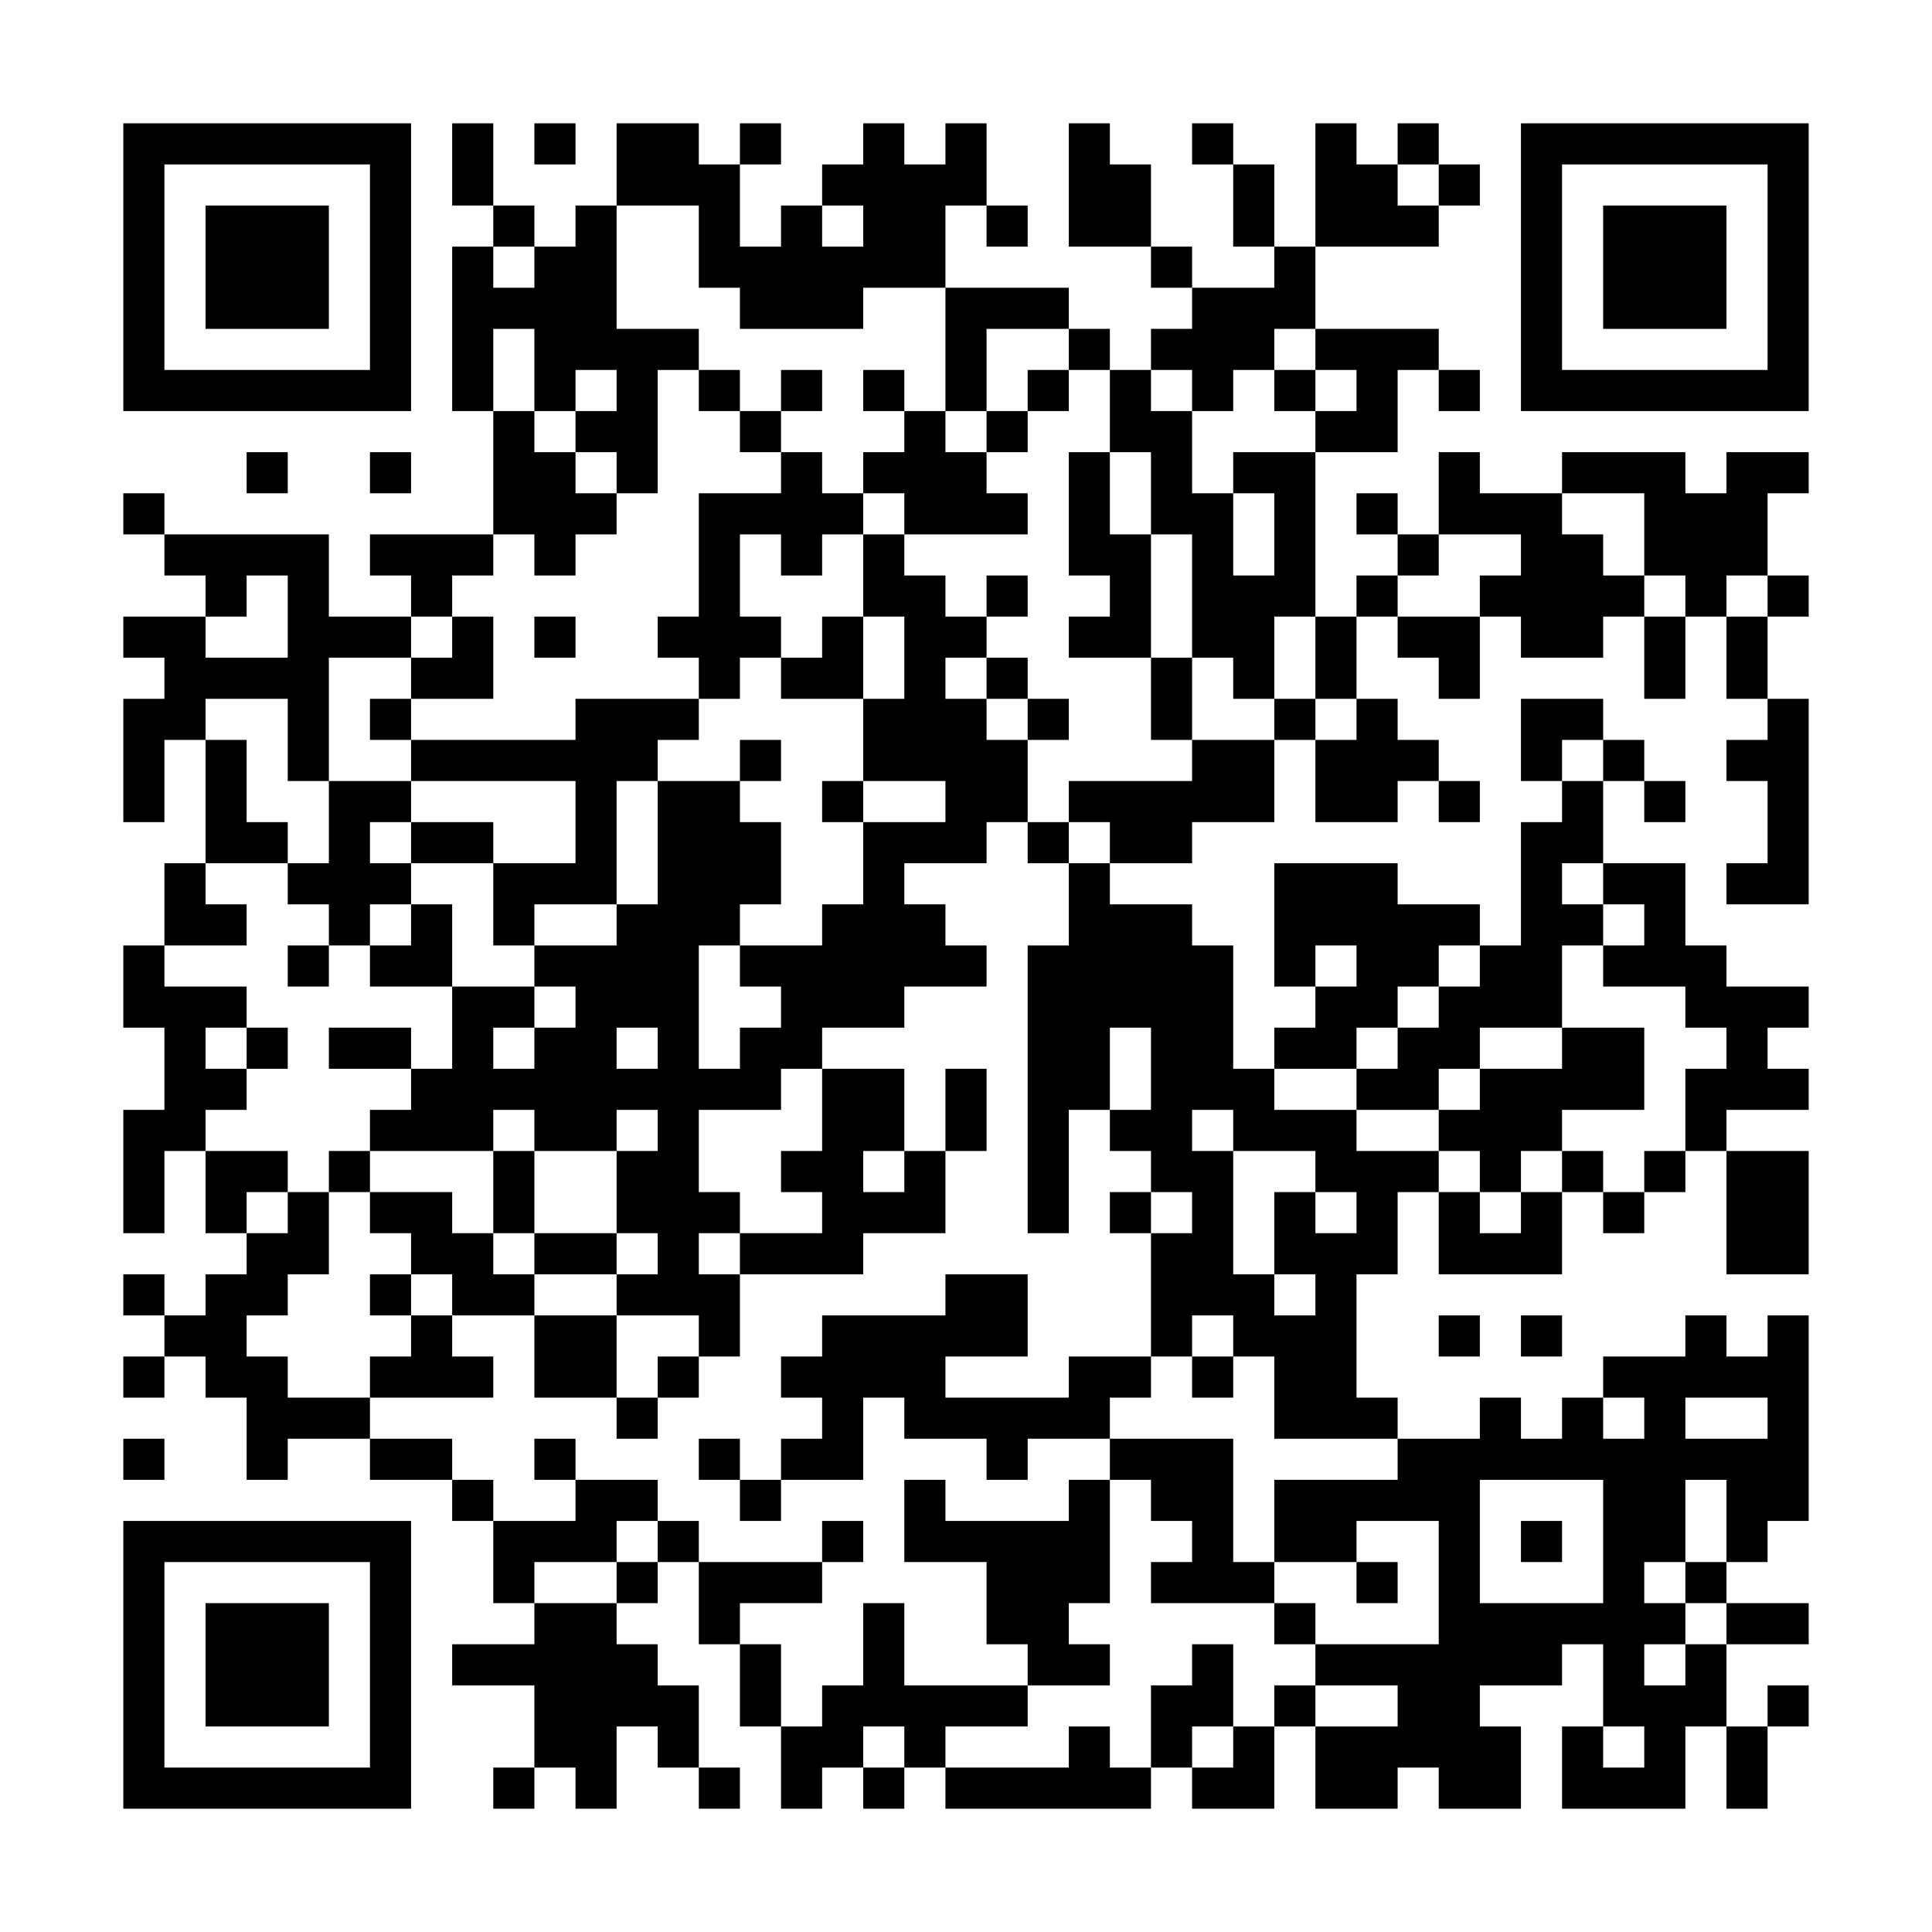 <?xml version="1.0" encoding="UTF-8"?>
<svg xmlns="http://www.w3.org/2000/svg" version="1.1" width="600" height="600" viewBox="0 0 600 600"><rect x="0" y="0" width="600" height="600" fill="#ffffff"/><g transform="scale(12.766)"><g transform="translate(3,3)"><path fill-rule="evenodd" d="M8 0L8 2L9 2L9 3L8 3L8 7L9 7L9 10L6 10L6 11L7 11L7 12L5 12L5 10L1 10L1 9L0 9L0 10L1 10L1 11L2 11L2 12L0 12L0 13L1 13L1 14L0 14L0 17L1 17L1 15L2 15L2 18L1 18L1 20L0 20L0 22L1 22L1 24L0 24L0 27L1 27L1 25L2 25L2 27L3 27L3 28L2 28L2 29L1 29L1 28L0 28L0 29L1 29L1 30L0 30L0 31L1 31L1 30L2 30L2 31L3 31L3 33L4 33L4 32L6 32L6 33L8 33L8 34L9 34L9 36L10 36L10 37L8 37L8 38L10 38L10 40L9 40L9 41L10 41L10 40L11 40L11 41L12 41L12 39L13 39L13 40L14 40L14 41L15 41L15 40L14 40L14 38L13 38L13 37L12 37L12 36L13 36L13 35L14 35L14 37L15 37L15 39L16 39L16 41L17 41L17 40L18 40L18 41L19 41L19 40L20 40L20 41L25 41L25 40L26 40L26 41L28 41L28 39L29 39L29 41L31 41L31 40L32 40L32 41L34 41L34 39L33 39L33 38L35 38L35 37L36 37L36 39L35 39L35 41L38 41L38 39L39 39L39 41L40 41L40 39L41 39L41 38L40 38L40 39L39 39L39 37L41 37L41 36L39 36L39 35L40 35L40 34L41 34L41 29L40 29L40 30L39 30L39 29L38 29L38 30L36 30L36 31L35 31L35 32L34 32L34 31L33 31L33 32L31 32L31 31L30 31L30 28L31 28L31 26L32 26L32 28L35 28L35 26L36 26L36 27L37 27L37 26L38 26L38 25L39 25L39 28L41 28L41 25L39 25L39 24L41 24L41 23L40 23L40 22L41 22L41 21L39 21L39 20L38 20L38 18L36 18L36 16L37 16L37 17L38 17L38 16L37 16L37 15L36 15L36 14L34 14L34 16L35 16L35 17L34 17L34 20L33 20L33 19L31 19L31 18L28 18L28 21L29 21L29 22L28 22L28 23L27 23L27 20L26 20L26 19L24 19L24 18L26 18L26 17L28 17L28 15L29 15L29 17L31 17L31 16L32 16L32 17L33 17L33 16L32 16L32 15L31 15L31 14L30 14L30 12L31 12L31 13L32 13L32 14L33 14L33 12L34 12L34 13L36 13L36 12L37 12L37 14L38 14L38 12L39 12L39 14L40 14L40 15L39 15L39 16L40 16L40 18L39 18L39 19L41 19L41 14L40 14L40 12L41 12L41 11L40 11L40 9L41 9L41 8L39 8L39 9L38 9L38 8L35 8L35 9L33 9L33 8L32 8L32 10L31 10L31 9L30 9L30 10L31 10L31 11L30 11L30 12L29 12L29 8L31 8L31 6L32 6L32 7L33 7L33 6L32 6L32 5L29 5L29 3L32 3L32 2L33 2L33 1L32 1L32 0L31 0L31 1L30 1L30 0L29 0L29 3L28 3L28 1L27 1L27 0L26 0L26 1L27 1L27 3L28 3L28 4L26 4L26 3L25 3L25 1L24 1L24 0L23 0L23 3L25 3L25 4L26 4L26 5L25 5L25 6L24 6L24 5L23 5L23 4L20 4L20 2L21 2L21 3L22 3L22 2L21 2L21 0L20 0L20 1L19 1L19 0L18 0L18 1L17 1L17 2L16 2L16 3L15 3L15 1L16 1L16 0L15 0L15 1L14 1L14 0L12 0L12 2L11 2L11 3L10 3L10 2L9 2L9 0ZM10 0L10 1L11 1L11 0ZM31 1L31 2L32 2L32 1ZM12 2L12 5L14 5L14 6L13 6L13 9L12 9L12 8L11 8L11 7L12 7L12 6L11 6L11 7L10 7L10 5L9 5L9 7L10 7L10 8L11 8L11 9L12 9L12 10L11 10L11 11L10 11L10 10L9 10L9 11L8 11L8 12L7 12L7 13L5 13L5 16L4 16L4 14L2 14L2 15L3 15L3 17L4 17L4 18L2 18L2 19L3 19L3 20L1 20L1 21L3 21L3 22L2 22L2 23L3 23L3 24L2 24L2 25L4 25L4 26L3 26L3 27L4 27L4 26L5 26L5 28L4 28L4 29L3 29L3 30L4 30L4 31L6 31L6 32L8 32L8 33L9 33L9 34L11 34L11 33L13 33L13 34L12 34L12 35L10 35L10 36L12 36L12 35L13 35L13 34L14 34L14 35L17 35L17 36L15 36L15 37L16 37L16 39L17 39L17 38L18 38L18 36L19 36L19 38L22 38L22 39L20 39L20 40L23 40L23 39L24 39L24 40L25 40L25 38L26 38L26 37L27 37L27 39L26 39L26 40L27 40L27 39L28 39L28 38L29 38L29 39L31 39L31 38L29 38L29 37L32 37L32 34L30 34L30 35L28 35L28 33L31 33L31 32L28 32L28 30L27 30L27 29L26 29L26 30L25 30L25 27L26 27L26 26L25 26L25 25L24 25L24 24L25 24L25 22L24 22L24 24L23 24L23 27L22 27L22 20L23 20L23 18L24 18L24 17L23 17L23 16L26 16L26 15L28 15L28 14L29 14L29 15L30 15L30 14L29 14L29 12L28 12L28 14L27 14L27 13L26 13L26 10L25 10L25 8L24 8L24 6L23 6L23 5L21 5L21 7L20 7L20 4L18 4L18 5L15 5L15 4L14 4L14 2ZM17 2L17 3L18 3L18 2ZM9 3L9 4L10 4L10 3ZM28 5L28 6L27 6L27 7L26 7L26 6L25 6L25 7L26 7L26 9L27 9L27 11L28 11L28 9L27 9L27 8L29 8L29 7L30 7L30 6L29 6L29 5ZM14 6L14 7L15 7L15 8L16 8L16 9L14 9L14 12L13 12L13 13L14 13L14 14L11 14L11 15L7 15L7 14L9 14L9 12L8 12L8 13L7 13L7 14L6 14L6 15L7 15L7 16L5 16L5 18L4 18L4 19L5 19L5 20L4 20L4 21L5 21L5 20L6 20L6 21L8 21L8 23L7 23L7 22L5 22L5 23L7 23L7 24L6 24L6 25L5 25L5 26L6 26L6 27L7 27L7 28L6 28L6 29L7 29L7 30L6 30L6 31L9 31L9 30L8 30L8 29L10 29L10 31L12 31L12 32L13 32L13 31L14 31L14 30L15 30L15 28L18 28L18 27L20 27L20 25L21 25L21 23L20 23L20 25L19 25L19 23L17 23L17 22L19 22L19 21L21 21L21 20L20 20L20 19L19 19L19 18L21 18L21 17L22 17L22 18L23 18L23 17L22 17L22 15L23 15L23 14L22 14L22 13L21 13L21 12L22 12L22 11L21 11L21 12L20 12L20 11L19 11L19 10L22 10L22 9L21 9L21 8L22 8L22 7L23 7L23 6L22 6L22 7L21 7L21 8L20 8L20 7L19 7L19 6L18 6L18 7L19 7L19 8L18 8L18 9L17 9L17 8L16 8L16 7L17 7L17 6L16 6L16 7L15 7L15 6ZM28 6L28 7L29 7L29 6ZM3 8L3 9L4 9L4 8ZM6 8L6 9L7 9L7 8ZM23 8L23 11L24 11L24 12L23 12L23 13L25 13L25 15L26 15L26 13L25 13L25 10L24 10L24 8ZM18 9L18 10L17 10L17 11L16 11L16 10L15 10L15 12L16 12L16 13L15 13L15 14L14 14L14 15L13 15L13 16L12 16L12 19L10 19L10 20L9 20L9 18L11 18L11 16L7 16L7 17L6 17L6 18L7 18L7 19L6 19L6 20L7 20L7 19L8 19L8 21L10 21L10 22L9 22L9 23L10 23L10 22L11 22L11 21L10 21L10 20L12 20L12 19L13 19L13 16L15 16L15 17L16 17L16 19L15 19L15 20L14 20L14 23L15 23L15 22L16 22L16 21L15 21L15 20L17 20L17 19L18 19L18 17L20 17L20 16L18 16L18 14L19 14L19 12L18 12L18 10L19 10L19 9ZM35 9L35 10L36 10L36 11L37 11L37 12L38 12L38 11L37 11L37 9ZM32 10L32 11L31 11L31 12L33 12L33 11L34 11L34 10ZM3 11L3 12L2 12L2 13L4 13L4 11ZM39 11L39 12L40 12L40 11ZM10 12L10 13L11 13L11 12ZM17 12L17 13L16 13L16 14L18 14L18 12ZM20 13L20 14L21 14L21 15L22 15L22 14L21 14L21 13ZM15 15L15 16L16 16L16 15ZM35 15L35 16L36 16L36 15ZM17 16L17 17L18 17L18 16ZM7 17L7 18L9 18L9 17ZM35 18L35 19L36 19L36 20L35 20L35 22L33 22L33 23L32 23L32 24L30 24L30 23L31 23L31 22L32 22L32 21L33 21L33 20L32 20L32 21L31 21L31 22L30 22L30 23L28 23L28 24L30 24L30 25L32 25L32 26L33 26L33 27L34 27L34 26L35 26L35 25L36 25L36 26L37 26L37 25L38 25L38 23L39 23L39 22L38 22L38 21L36 21L36 20L37 20L37 19L36 19L36 18ZM29 20L29 21L30 21L30 20ZM3 22L3 23L4 23L4 22ZM12 22L12 23L13 23L13 22ZM35 22L35 23L33 23L33 24L32 24L32 25L33 25L33 26L34 26L34 25L35 25L35 24L37 24L37 22ZM16 23L16 24L14 24L14 26L15 26L15 27L14 27L14 28L15 28L15 27L17 27L17 26L16 26L16 25L17 25L17 23ZM9 24L9 25L6 25L6 26L8 26L8 27L9 27L9 28L10 28L10 29L12 29L12 31L13 31L13 30L14 30L14 29L12 29L12 28L13 28L13 27L12 27L12 25L13 25L13 24L12 24L12 25L10 25L10 24ZM26 24L26 25L27 25L27 28L28 28L28 29L29 29L29 28L28 28L28 26L29 26L29 27L30 27L30 26L29 26L29 25L27 25L27 24ZM9 25L9 27L10 27L10 28L12 28L12 27L10 27L10 25ZM18 25L18 26L19 26L19 25ZM24 26L24 27L25 27L25 26ZM7 28L7 29L8 29L8 28ZM20 28L20 29L17 29L17 30L16 30L16 31L17 31L17 32L16 32L16 33L15 33L15 32L14 32L14 33L15 33L15 34L16 34L16 33L18 33L18 31L19 31L19 32L21 32L21 33L22 33L22 32L24 32L24 33L23 33L23 34L20 34L20 33L19 33L19 35L21 35L21 37L22 37L22 38L24 38L24 37L23 37L23 36L24 36L24 33L25 33L25 34L26 34L26 35L25 35L25 36L28 36L28 37L29 37L29 36L28 36L28 35L27 35L27 32L24 32L24 31L25 31L25 30L23 30L23 31L20 31L20 30L22 30L22 28ZM32 29L32 30L33 30L33 29ZM34 29L34 30L35 30L35 29ZM26 30L26 31L27 31L27 30ZM36 31L36 32L37 32L37 31ZM38 31L38 32L40 32L40 31ZM0 32L0 33L1 33L1 32ZM10 32L10 33L11 33L11 32ZM33 33L33 36L36 36L36 33ZM38 33L38 35L37 35L37 36L38 36L38 37L37 37L37 38L38 38L38 37L39 37L39 36L38 36L38 35L39 35L39 33ZM17 34L17 35L18 35L18 34ZM34 34L34 35L35 35L35 34ZM30 35L30 36L31 36L31 35ZM18 39L18 40L19 40L19 39ZM36 39L36 40L37 40L37 39ZM0 0L0 7L7 7L7 0ZM1 1L1 6L6 6L6 1ZM2 2L2 5L5 5L5 2ZM34 0L34 7L41 7L41 0ZM35 1L35 6L40 6L40 1ZM36 2L36 5L39 5L39 2ZM0 34L0 41L7 41L7 34ZM1 35L1 40L6 40L6 35ZM2 36L2 39L5 39L5 36Z" fill="#000000"/></g></g></svg>
